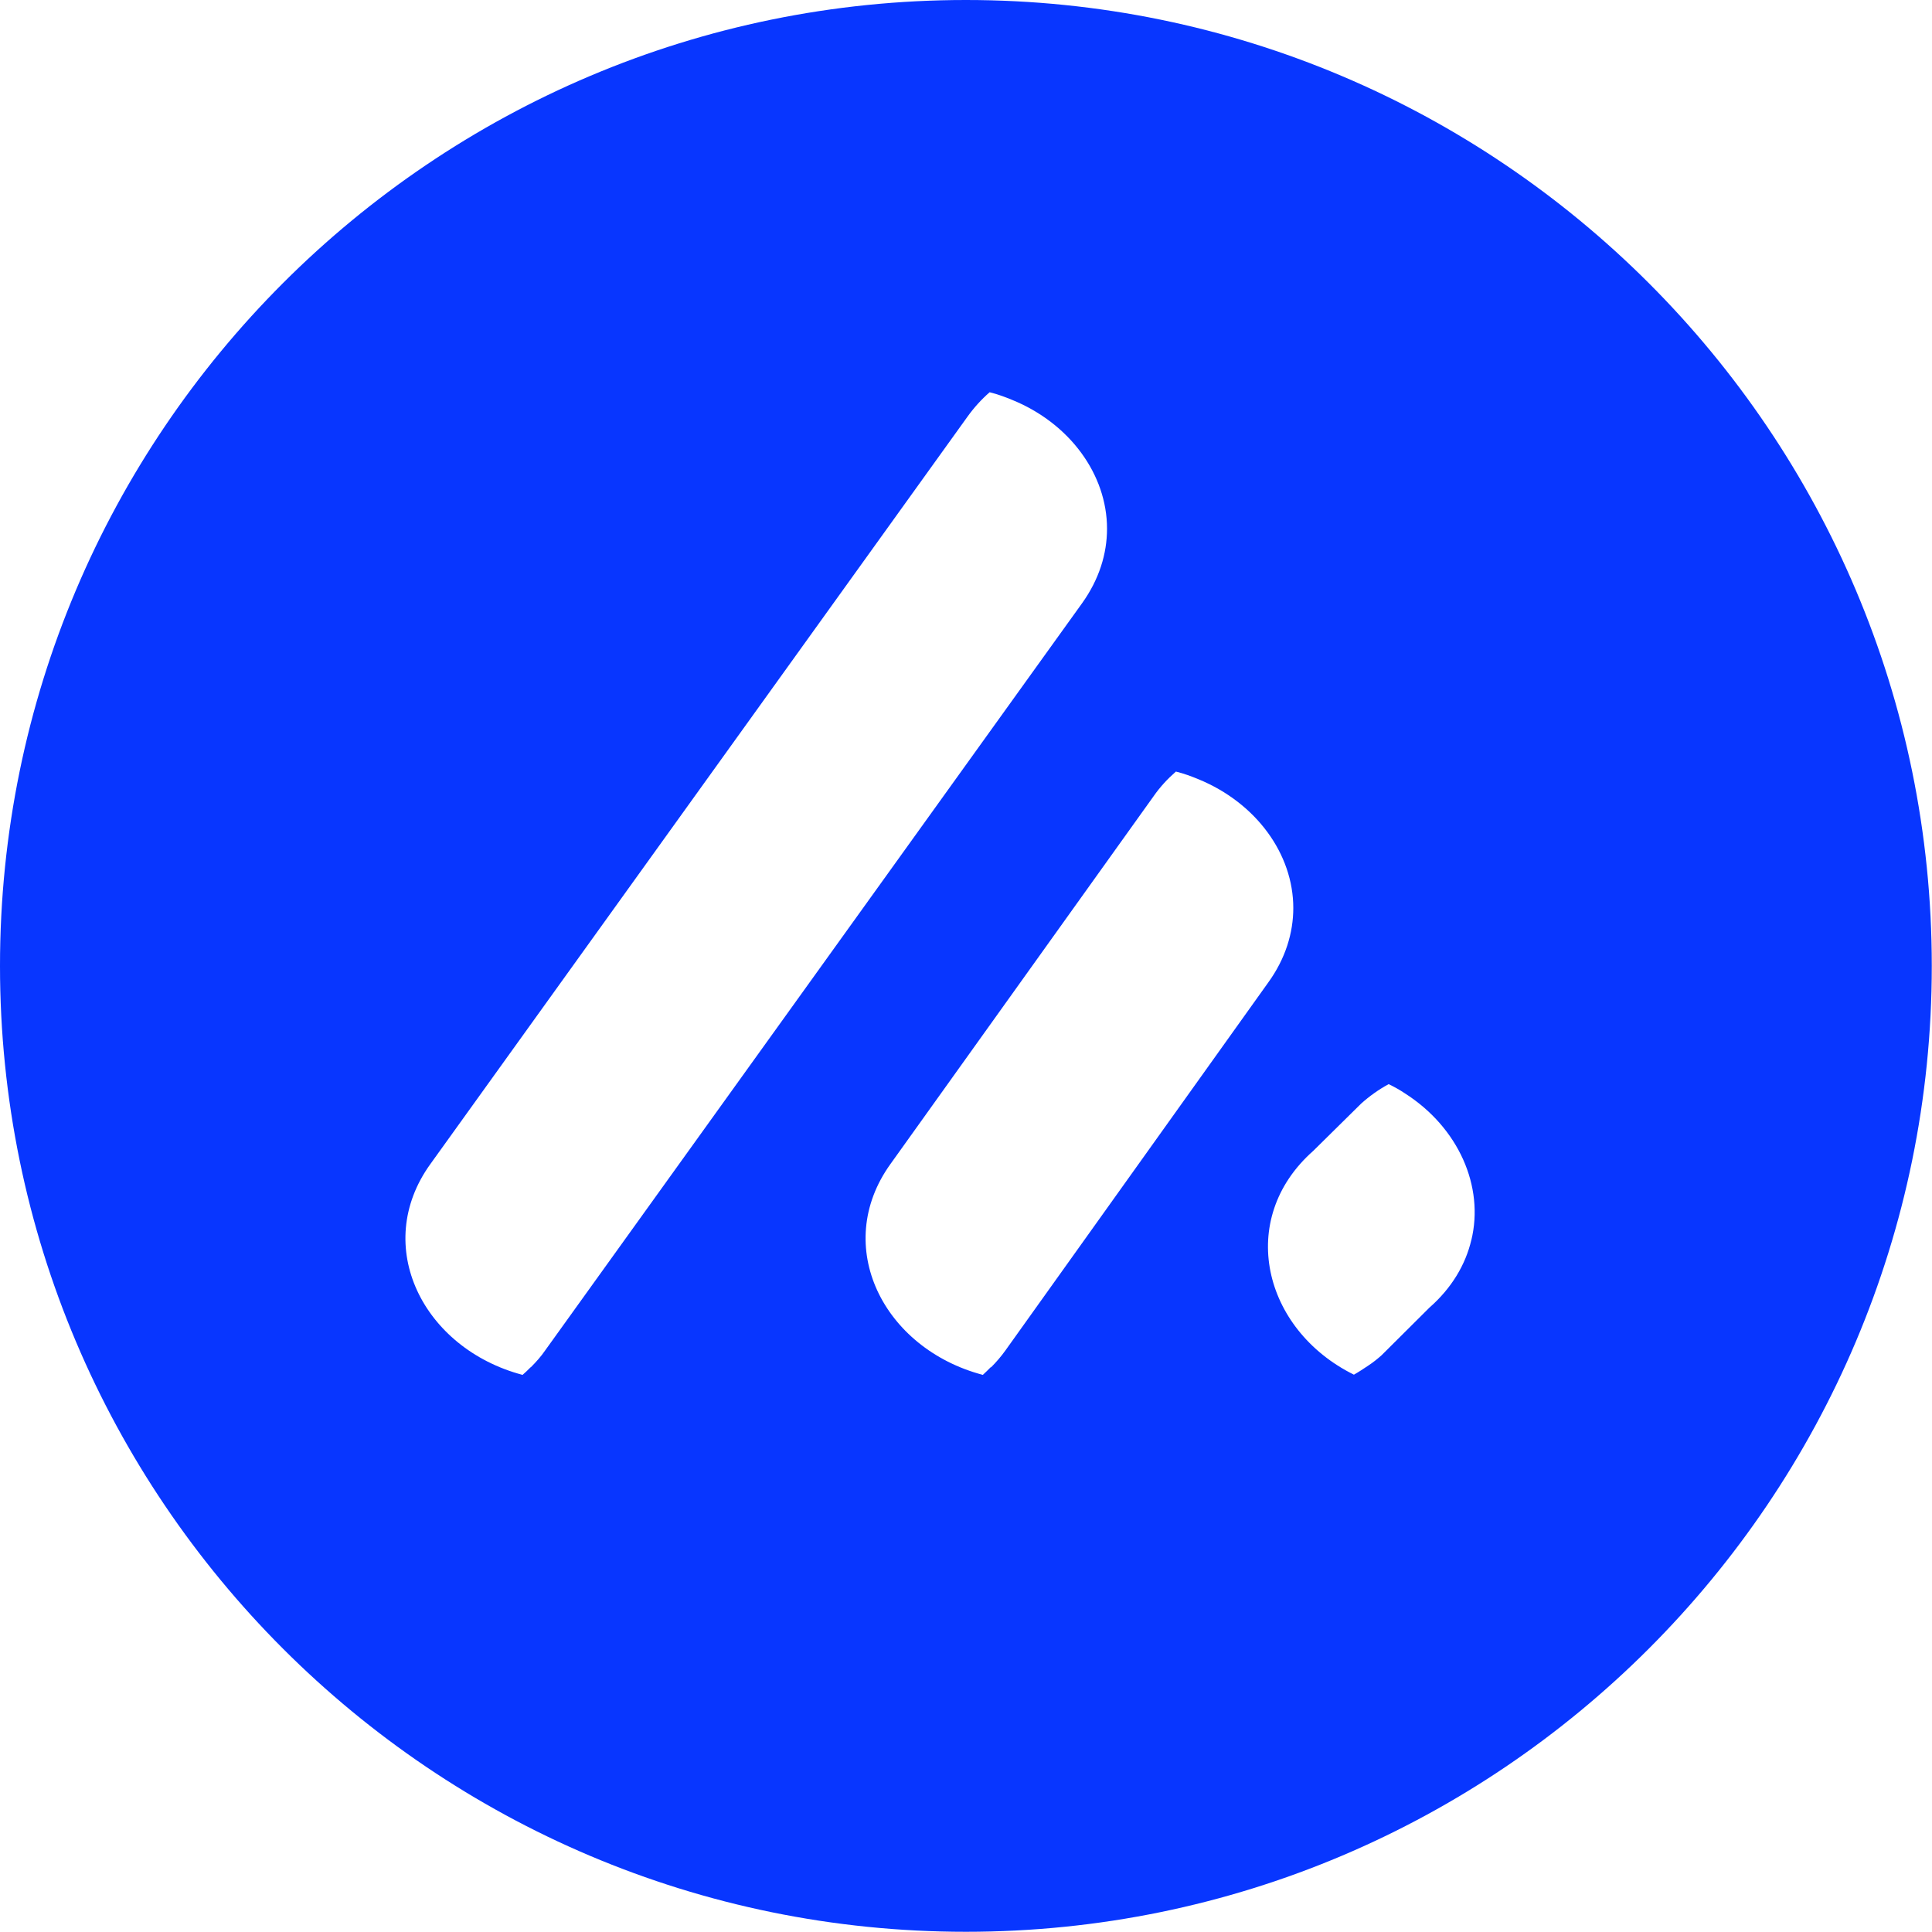 <svg xmlns="http://www.w3.org/2000/svg" id="Camada_2" data-name="Camada 2" viewBox="0 0 91.17 91.17"><defs><style>      .cls-1 {        fill: #0836ff;        stroke-width: 0px;      }    </style></defs><g id="OBJECTS"><path class="cls-1" d="M45.58,0C20.42,0,0,20.43,0,45.58s20.42,45.58,45.58,45.58,45.58-20.43,45.58-45.58S70.74,0,45.58,0ZM25.04,64.52c-.12.12-.25.25-.38.36-4.69-1.24-7.14-6.08-4.35-9.95l25.34-35.26c.3-.42.65-.81,1.05-1.16.37.09.72.22,1.06.36,2.73,1.11,4.48,3.53,4.48,6.08,0,1.18-.37,2.39-1.18,3.52l-25.33,35.25c-.19.28-.43.55-.68.8ZM46.75,64.52c-.12.12-.25.25-.37.36-4.7-1.24-7.14-6.08-4.36-9.95l12.42-17.36c.3-.43.65-.81,1.05-1.16.37.09.72.22,1.06.36,2.73,1.12,4.48,3.53,4.48,6.08,0,1.17-.37,2.39-1.18,3.51l-12.4,17.36c-.2.28-.43.55-.68.8ZM69.43,58.52c-.27,1.15-.92,2.26-1.98,3.19l-2.25,2.24c-.19.17-.4.34-.63.49-.22.15-.45.3-.68.43-4.3-2.13-5.56-7.34-1.92-10.56l2.26-2.23c.39-.35.82-.66,1.3-.92.27.13.52.27.76.43h0c2.54,1.62,3.76,4.4,3.14,6.94Z"></path></g></svg>